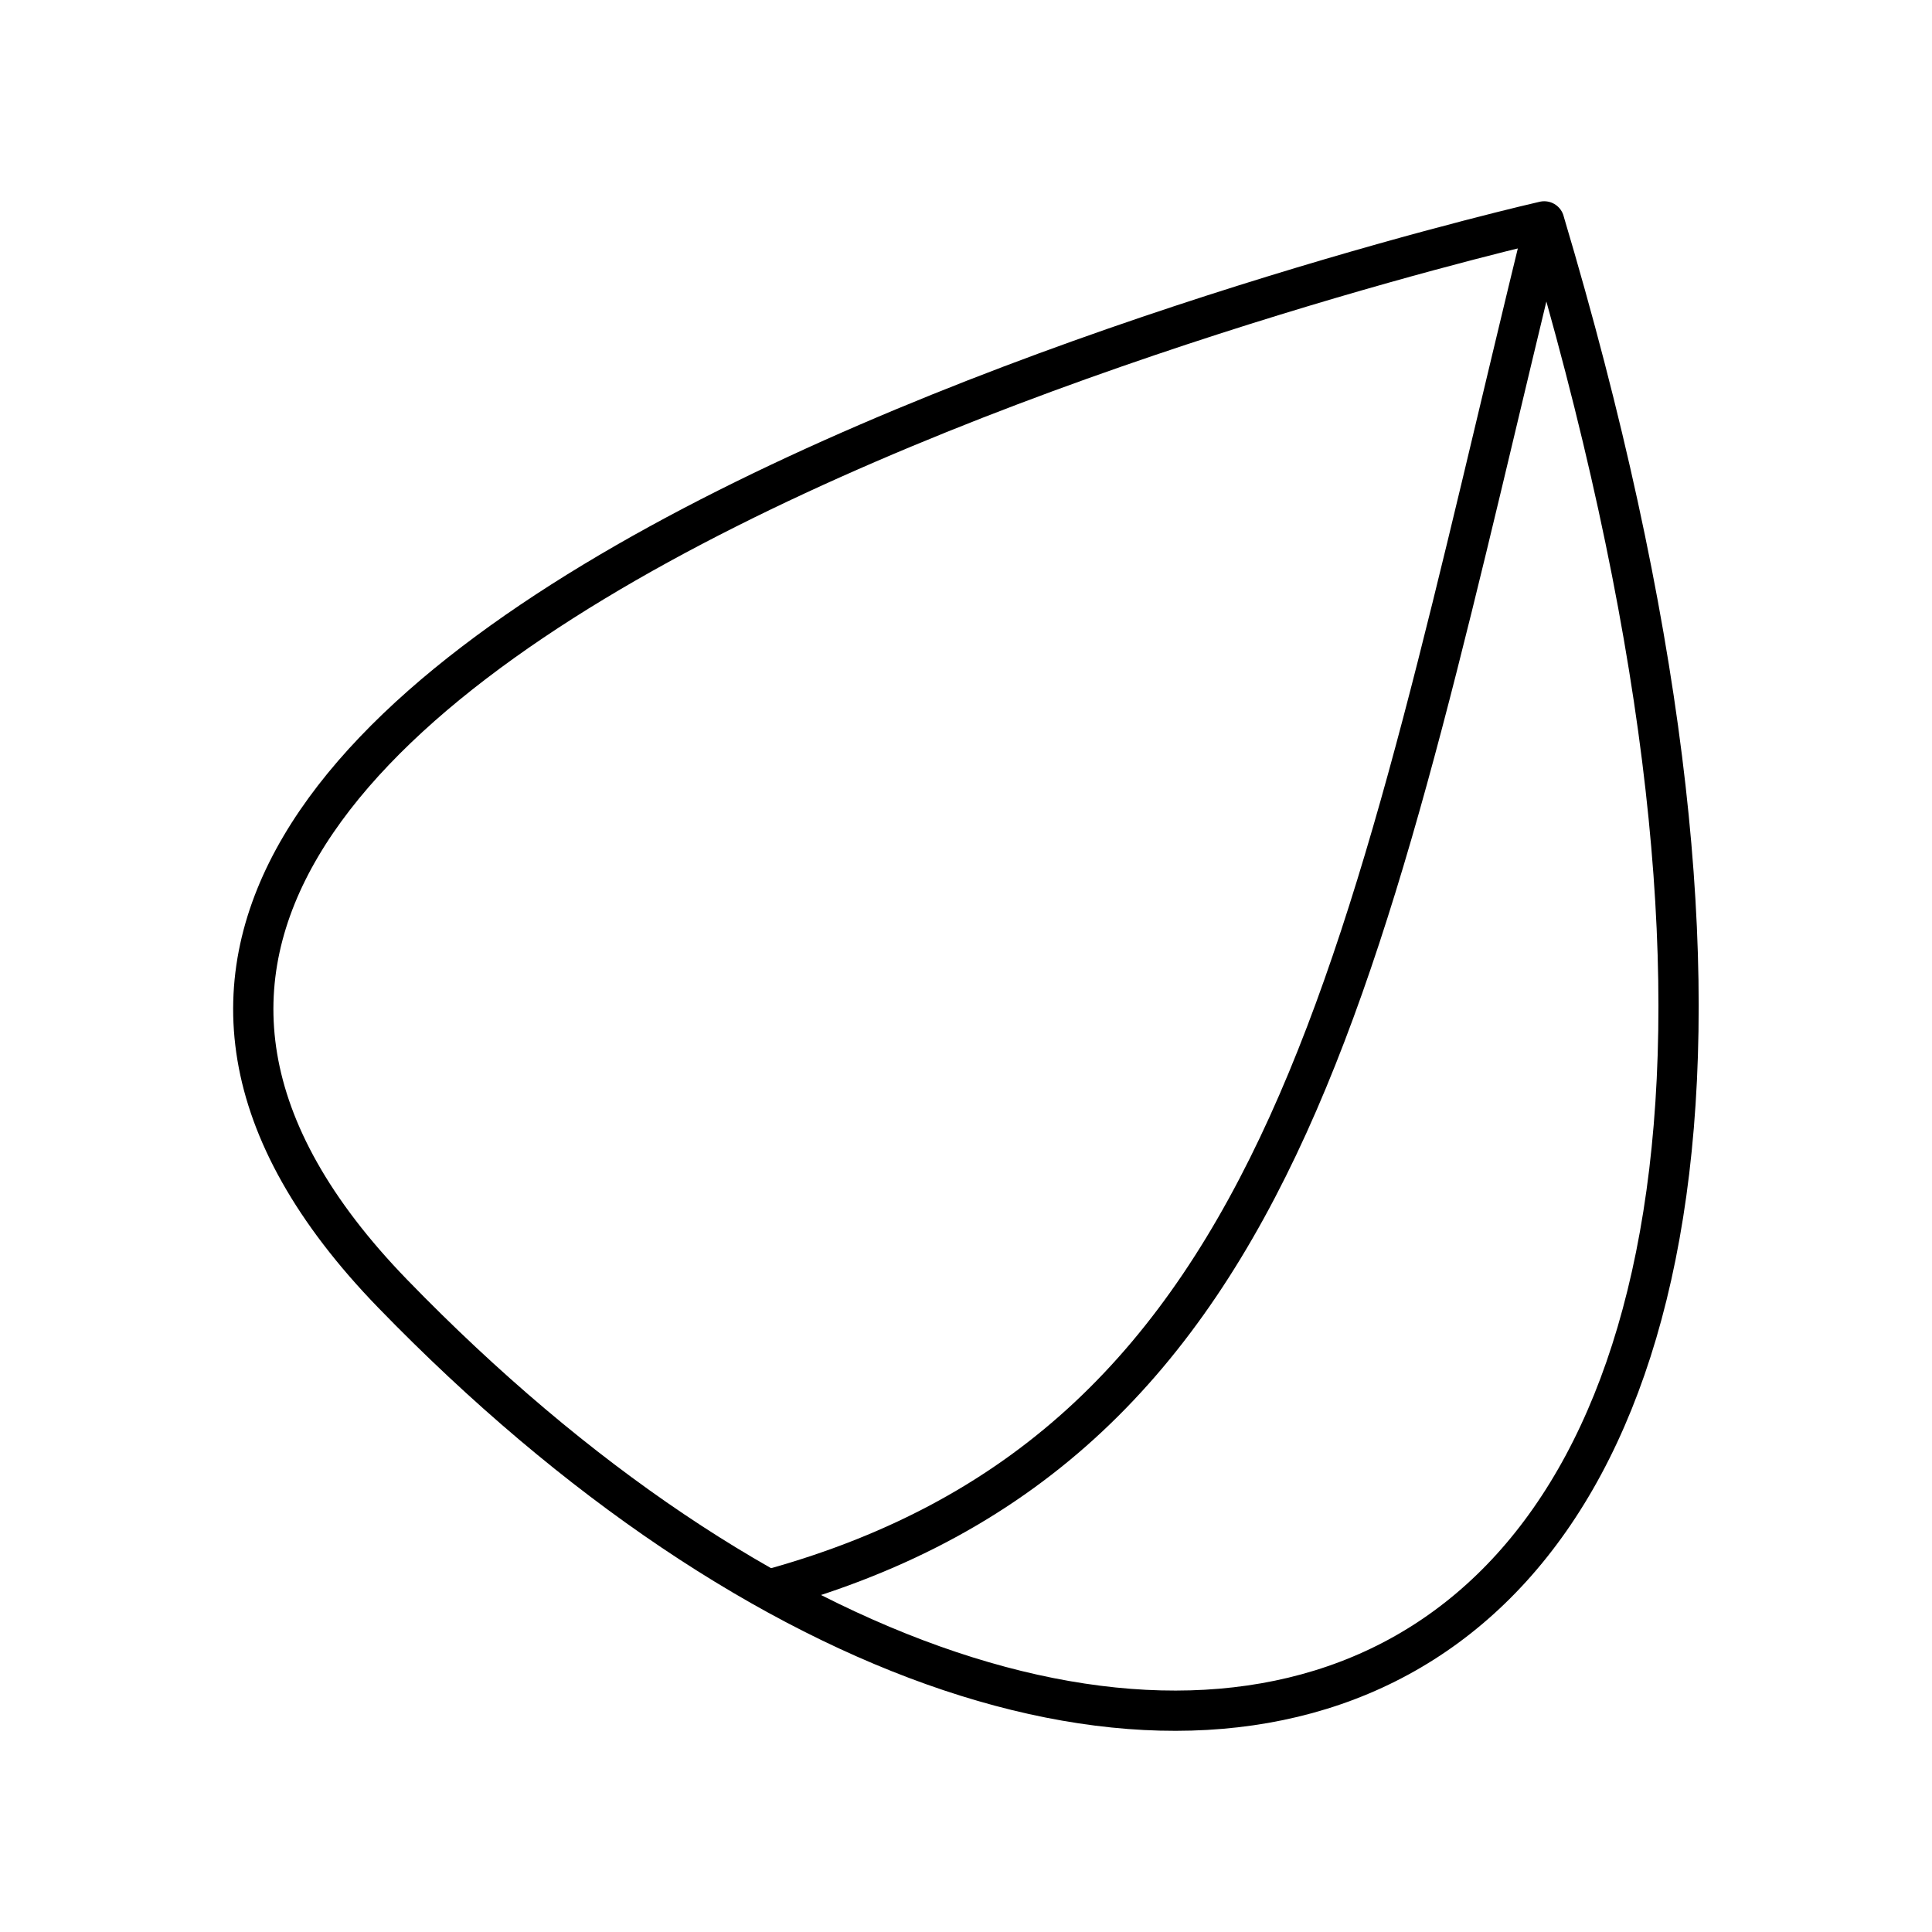 <?xml version="1.0" encoding="UTF-8"?><!-- Скачано с сайта svg4.ru / Downloaded from svg4.ru -->
<svg width="800px" height="800px" viewBox="0 0 48 48" id="a" xmlns="http://www.w3.org/2000/svg"><defs><style>.b{fill:none;stroke:#000000;stroke-linecap:round;stroke-linejoin:round;}</style></defs><path class="b" d="m38.366,5.5S-6.242,15.648,9.757,32.142c18.259,18.825,40.481,13.163,28.608-26.642Z"/><path class="b" d="m38.371,5.569c-4.418,18.054-6.16,30.307-19.218,33.913"/></svg>